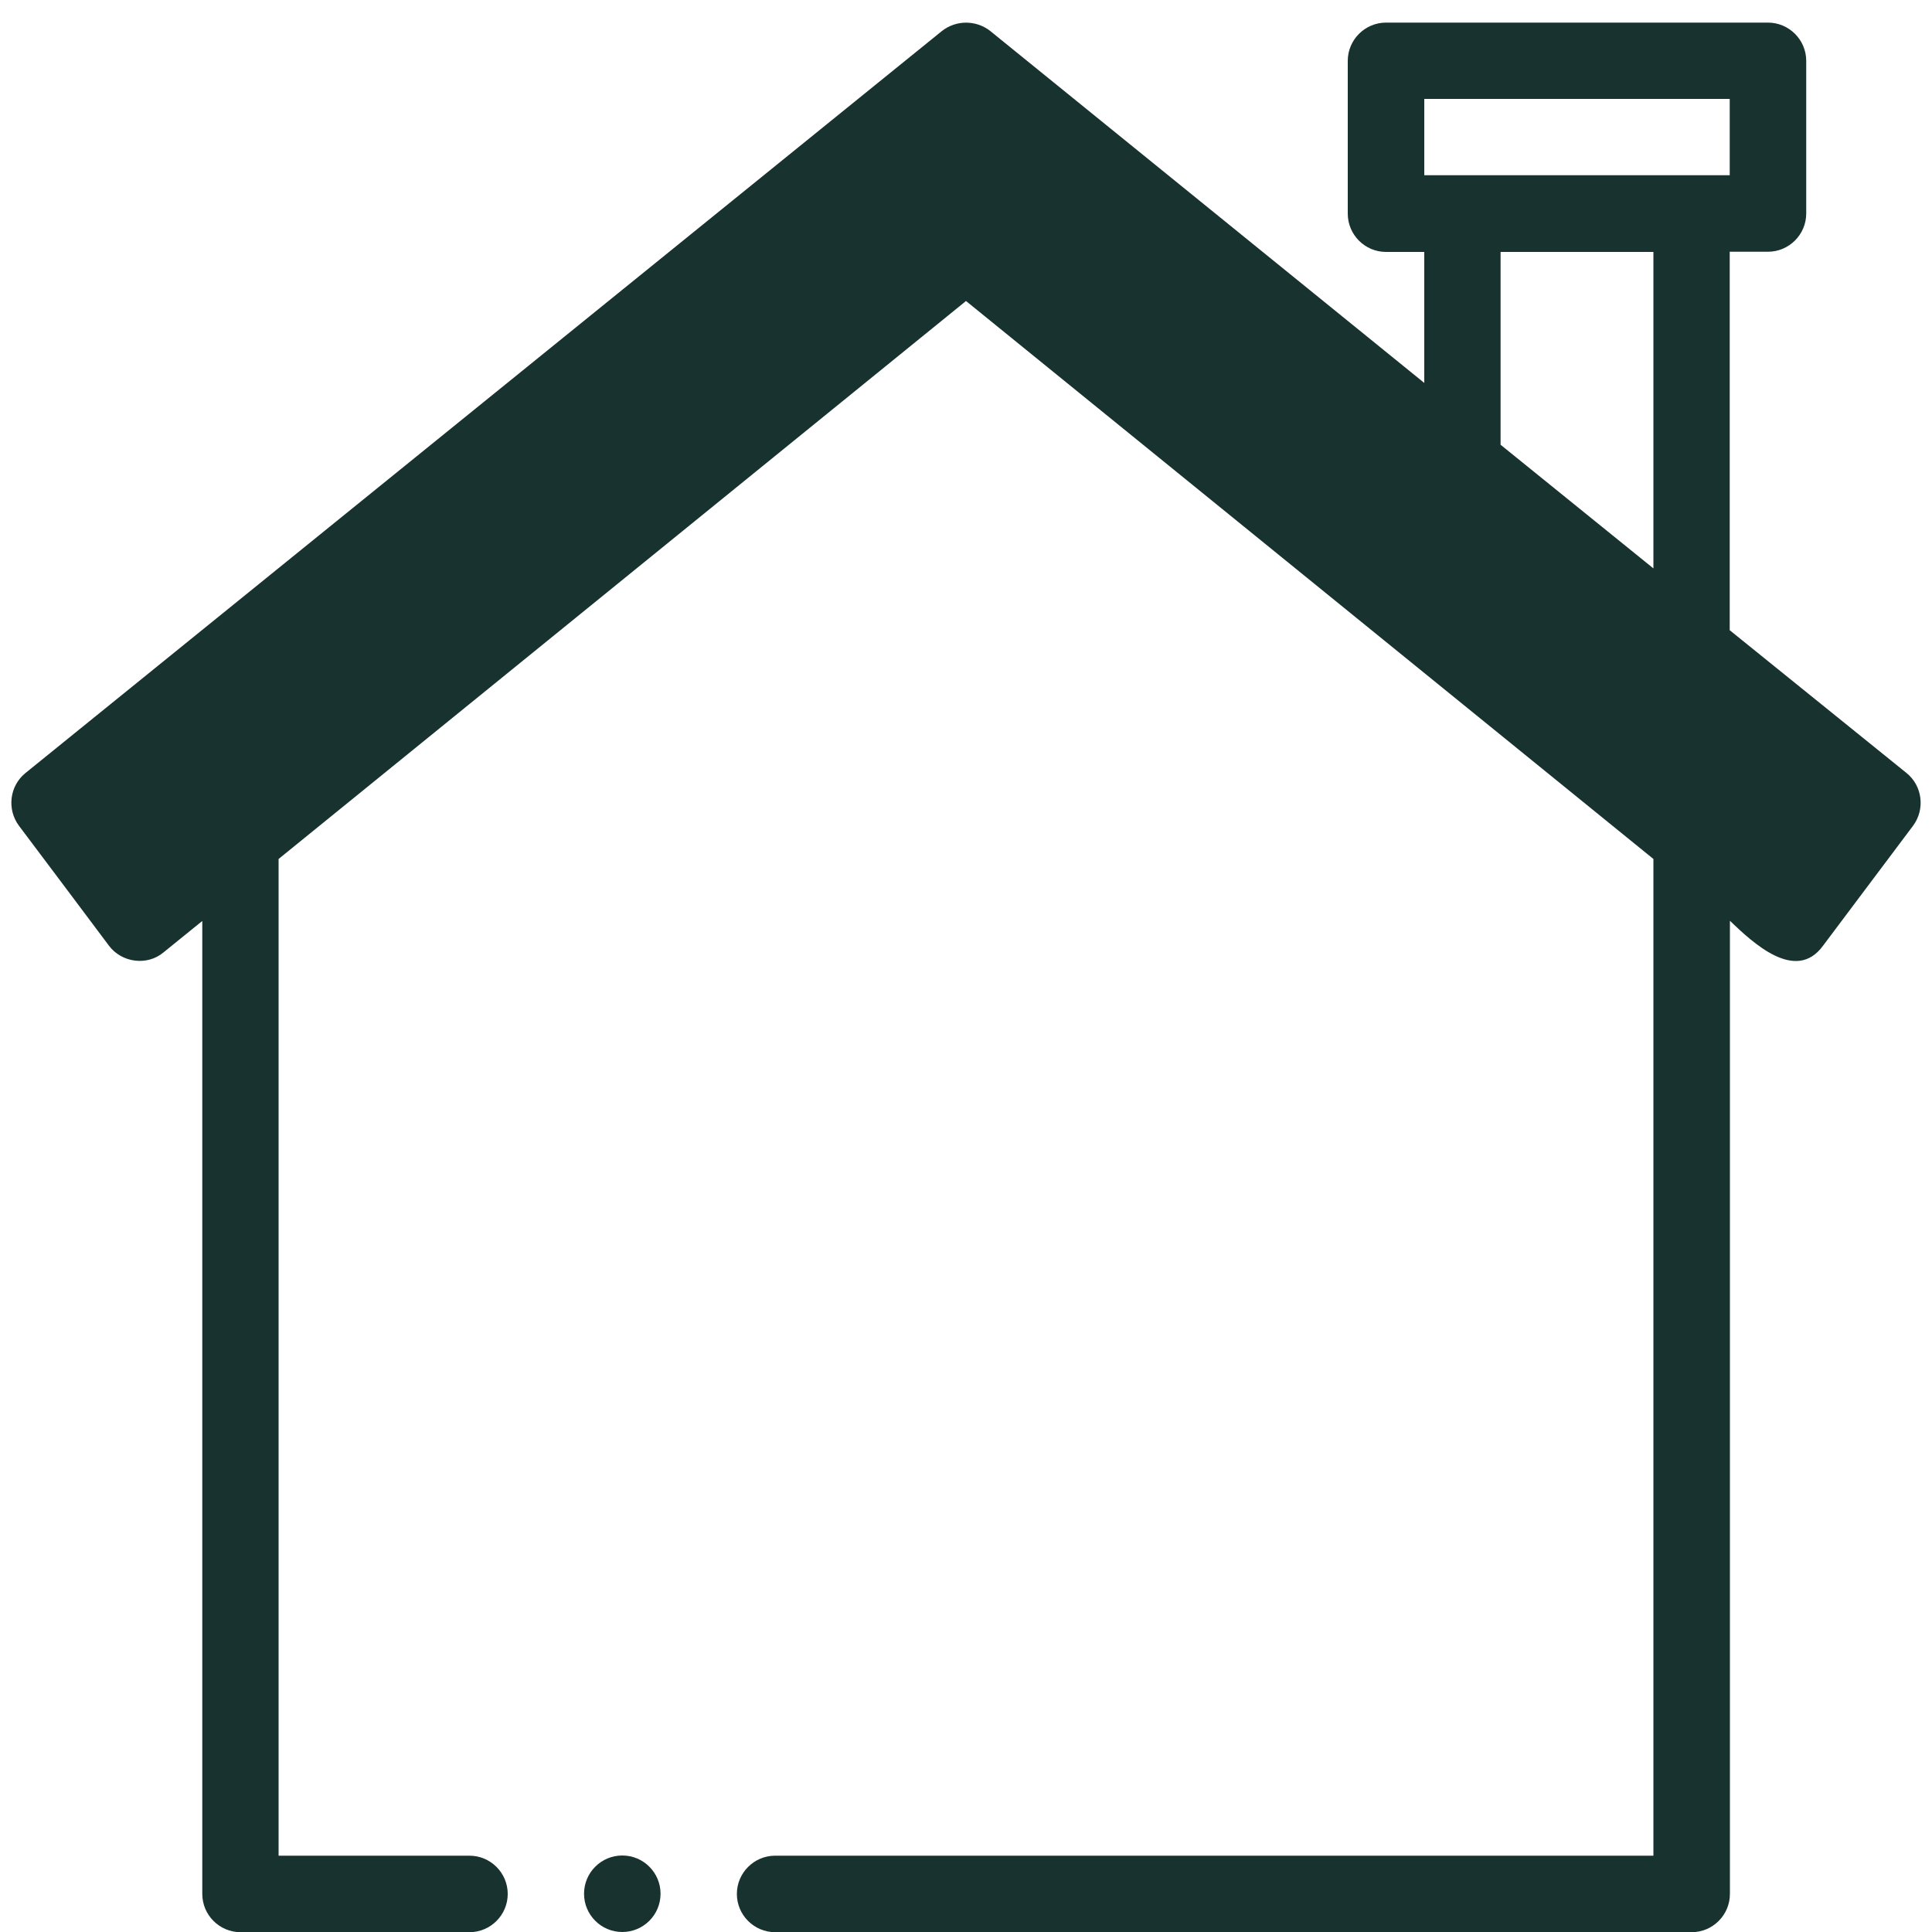 <svg xmlns="http://www.w3.org/2000/svg" xmlns:xlink="http://www.w3.org/1999/xlink" id="Calque_1" x="0px" y="0px" viewBox="0 0 100 100" style="enable-background:new 0 0 100 100;" xml:space="preserve"><style type="text/css">	.st0{fill:#18332F;}</style><g>	<path class="st0" d="M98.68,40.01l-9.15-7.39V13.03h1.98c1.09,0,1.98-0.89,1.98-1.98V3.15c0-1.09-0.89-1.98-1.98-1.98H71.74  c-1.09,0-1.98,0.89-1.98,1.98v7.91c0,1.09,0.89,1.98,1.98,1.98h1.98v6.78L51.25,1.6c-0.73-0.57-1.76-0.57-2.49,0L1.32,40.01  c-0.83,0.67-0.97,1.88-0.34,2.73c0,0,4.66,6.2,4.66,6.21c0.66,0.88,1.98,1.06,2.83,0.34l2-1.62v50.36c0,1.09,0.89,1.98,1.98,1.98  H24.3c1.09,0,1.98-0.89,1.98-1.98c0-1.09-0.89-1.98-1.98-1.98h-9.88V44.46L50,15.58l35.58,28.88v51.59H40.12  c-1.09,0-1.98,0.89-1.98,1.98c0,1.09,0.89,1.98,1.98,1.98h47.44c1.09,0,1.98-0.89,1.98-1.98c0-11.26,0-22.53,0-33.79  c0-5.53,0-11.05,0-16.58c1.16,1.11,3.4,3.24,4.82,1.29l4.66-6.21C99.65,41.89,99.51,40.68,98.68,40.01z M73.72,5.12h15.81v3.95  H73.72V5.12z M85.58,13.03v16.39l-7.91-6.4v-9.98H85.58z"></path>	<circle class="st0" cx="32.21" cy="98.02" r="1.98"></circle></g></svg>